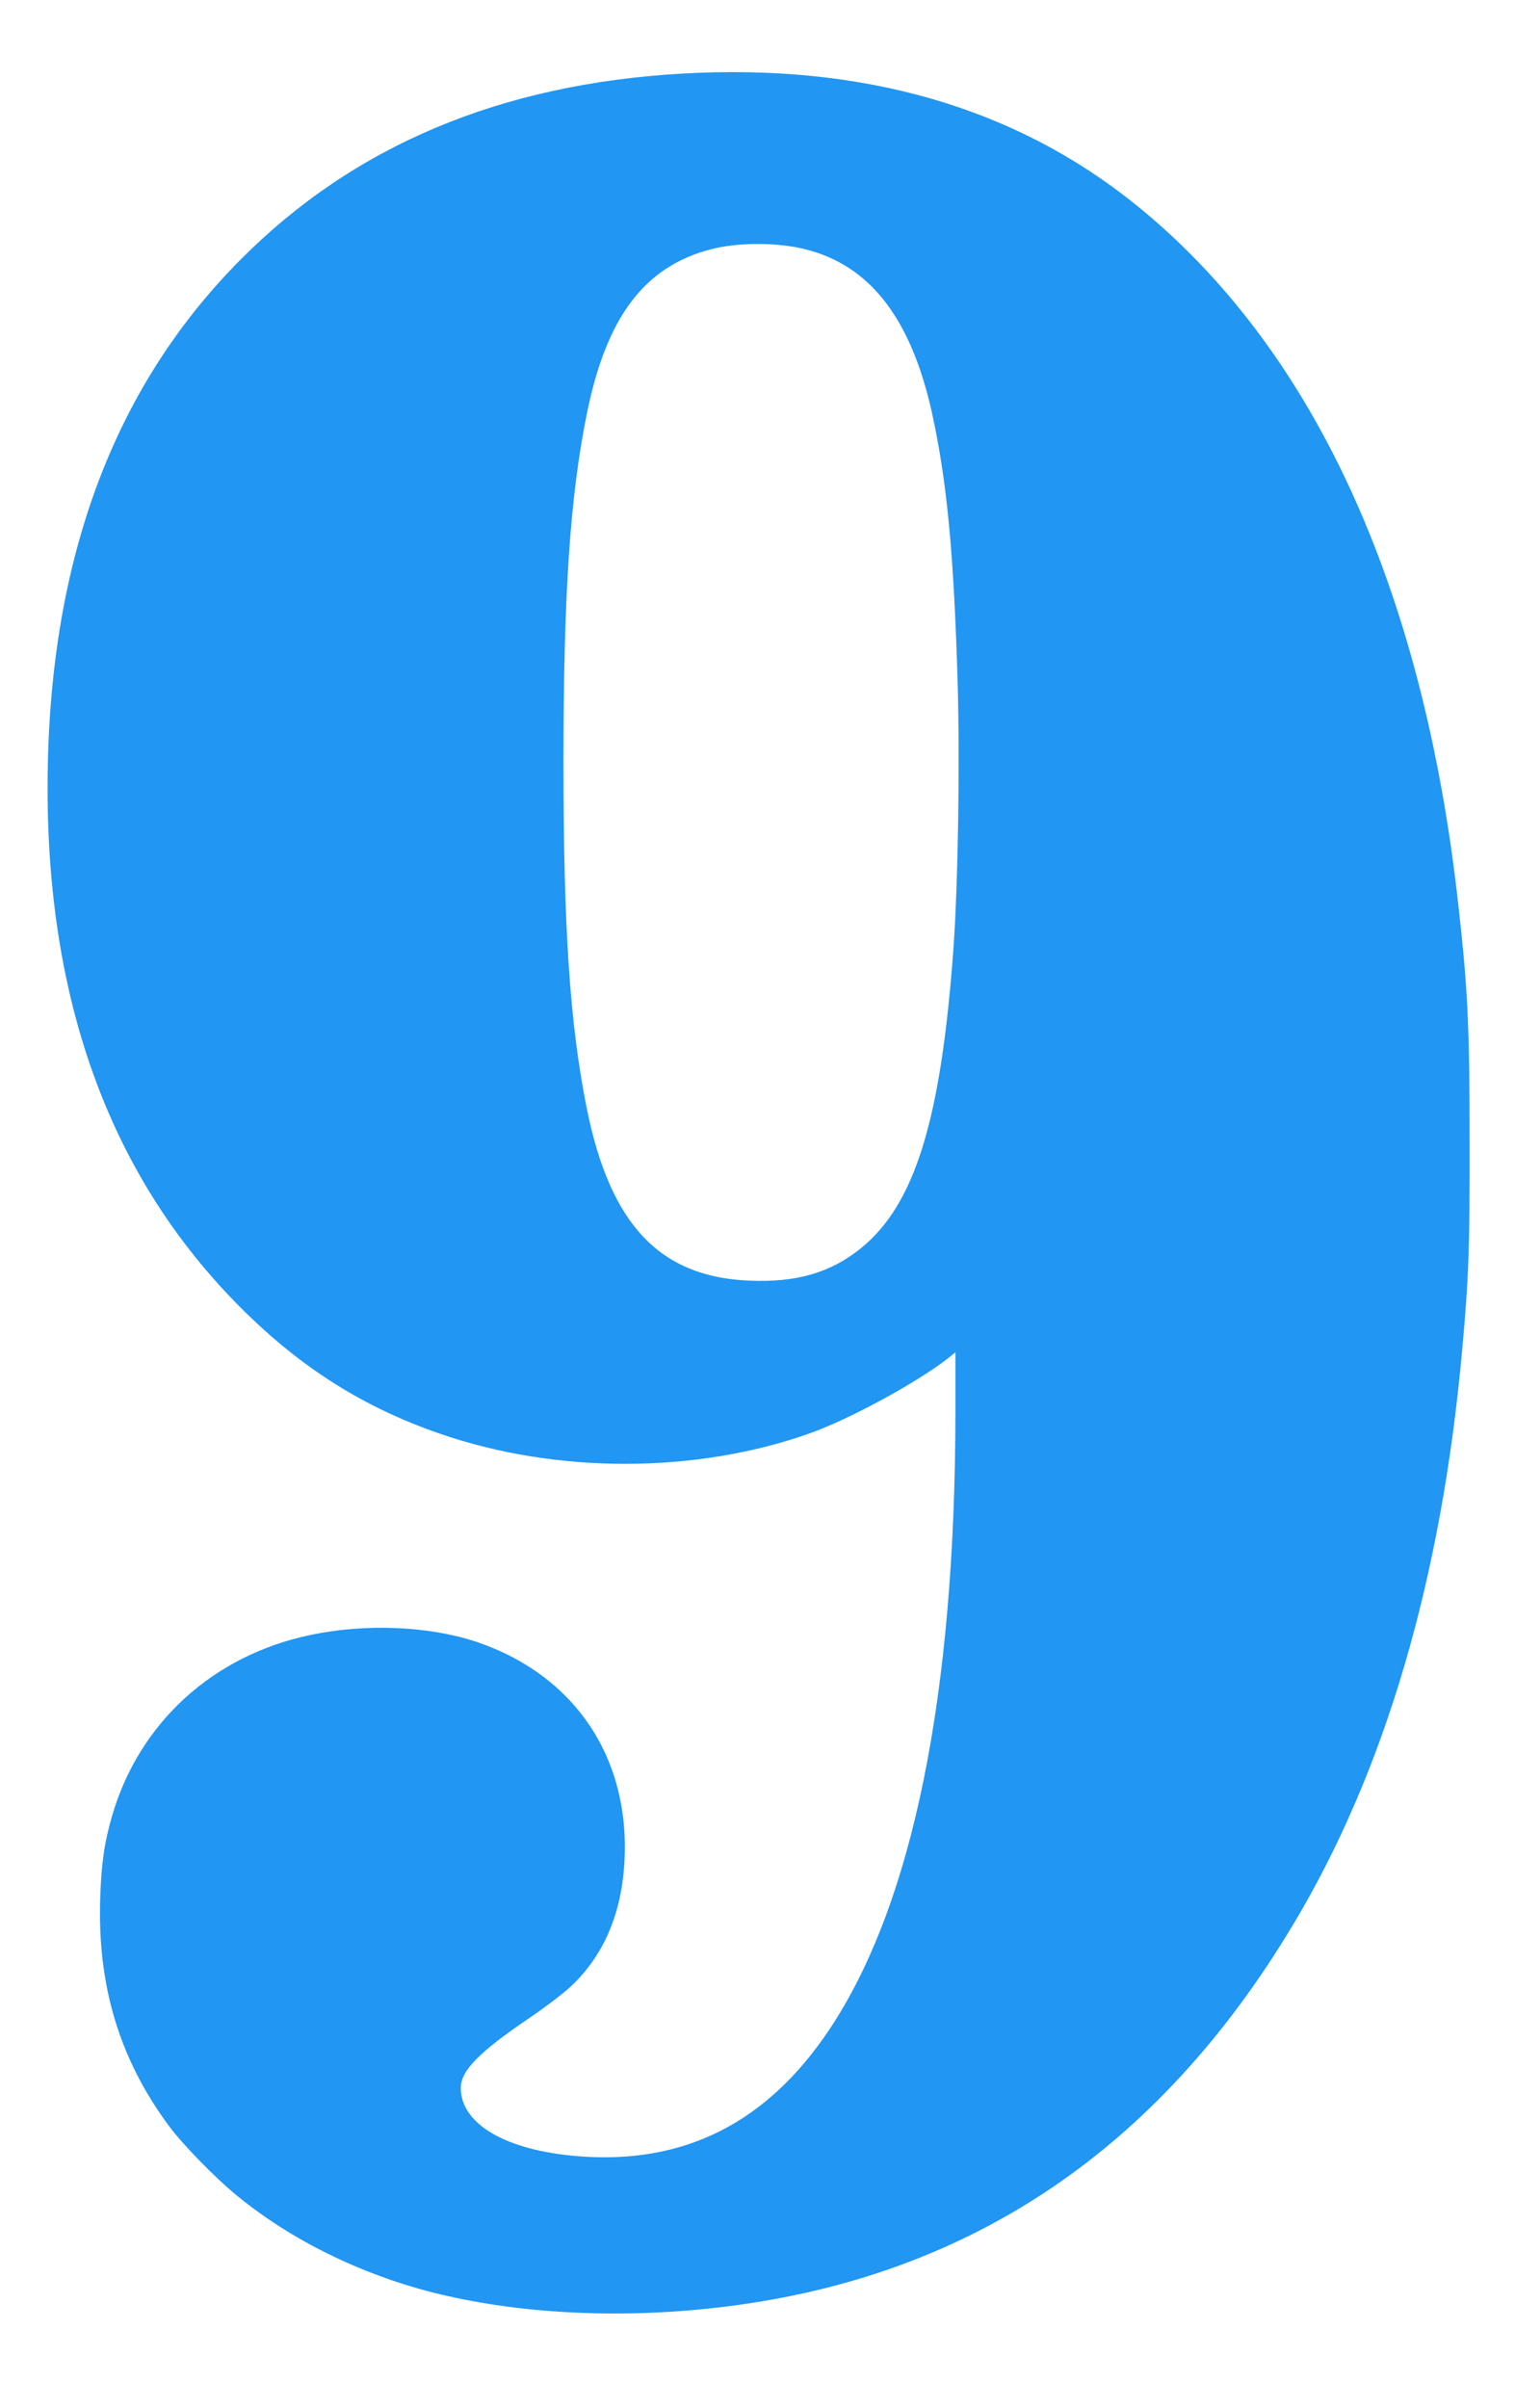 <?xml version="1.0" standalone="no"?>
<!DOCTYPE svg PUBLIC "-//W3C//DTD SVG 20010904//EN"
 "http://www.w3.org/TR/2001/REC-SVG-20010904/DTD/svg10.dtd">
<svg version="1.0" xmlns="http://www.w3.org/2000/svg"
 width="805pt" height="1280pt" viewBox="0 0 805 1280"
 preserveAspectRatio="xMidYMid meet">
<g transform="translate(0,1280) scale(0.1,-0.1)"
fill="#2196f3" stroke="none">
<path d="M3630 12409 c-968 -55 -1747 -382 -2350 -988 -686 -689 -1027 -1624
-1027 -2811 0 -1157 344 -2080 1031 -2765 318 -317 650 -526 1056 -666 619
-214 1359 -213 1965 2 216 77 572 271 738 401 l37 30 0 -309 c0 -1512 -227
-2625 -669 -3289 -332 -498 -774 -721 -1339 -675 -382 31 -621 170 -622 362 0
92 94 189 364 372 83 56 184 133 224 171 166 157 260 369 280 627 45 571 -255
1026 -791 1204 -251 82 -583 96 -874 35 -520 -108 -913 -467 -1057 -962 -41
-141 -57 -252 -63 -434 -16 -467 101 -857 365 -1214 72 -98 253 -283 367 -375
287 -233 646 -410 1030 -509 463 -118 1024 -145 1575 -75 1292 163 2289 835
3002 2023 490 814 792 1838 902 3056 35 382 41 542 40 1105 0 613 -9 812 -60
1265 -187 1693 -775 2966 -1719 3725 -640 515 -1447 748 -2405 694z m607 -924
c370 -72 602 -356 718 -878 80 -364 117 -750 137 -1441 12 -428 2 -1062 -22
-1401 -66 -918 -205 -1369 -495 -1602 -161 -129 -342 -181 -593 -170 -475 20
-738 299 -862 915 -90 448 -124 956 -124 1842 0 891 35 1414 125 1854 104 513
307 780 659 871 129 34 314 37 457 10z"/>
</g>
</svg>
